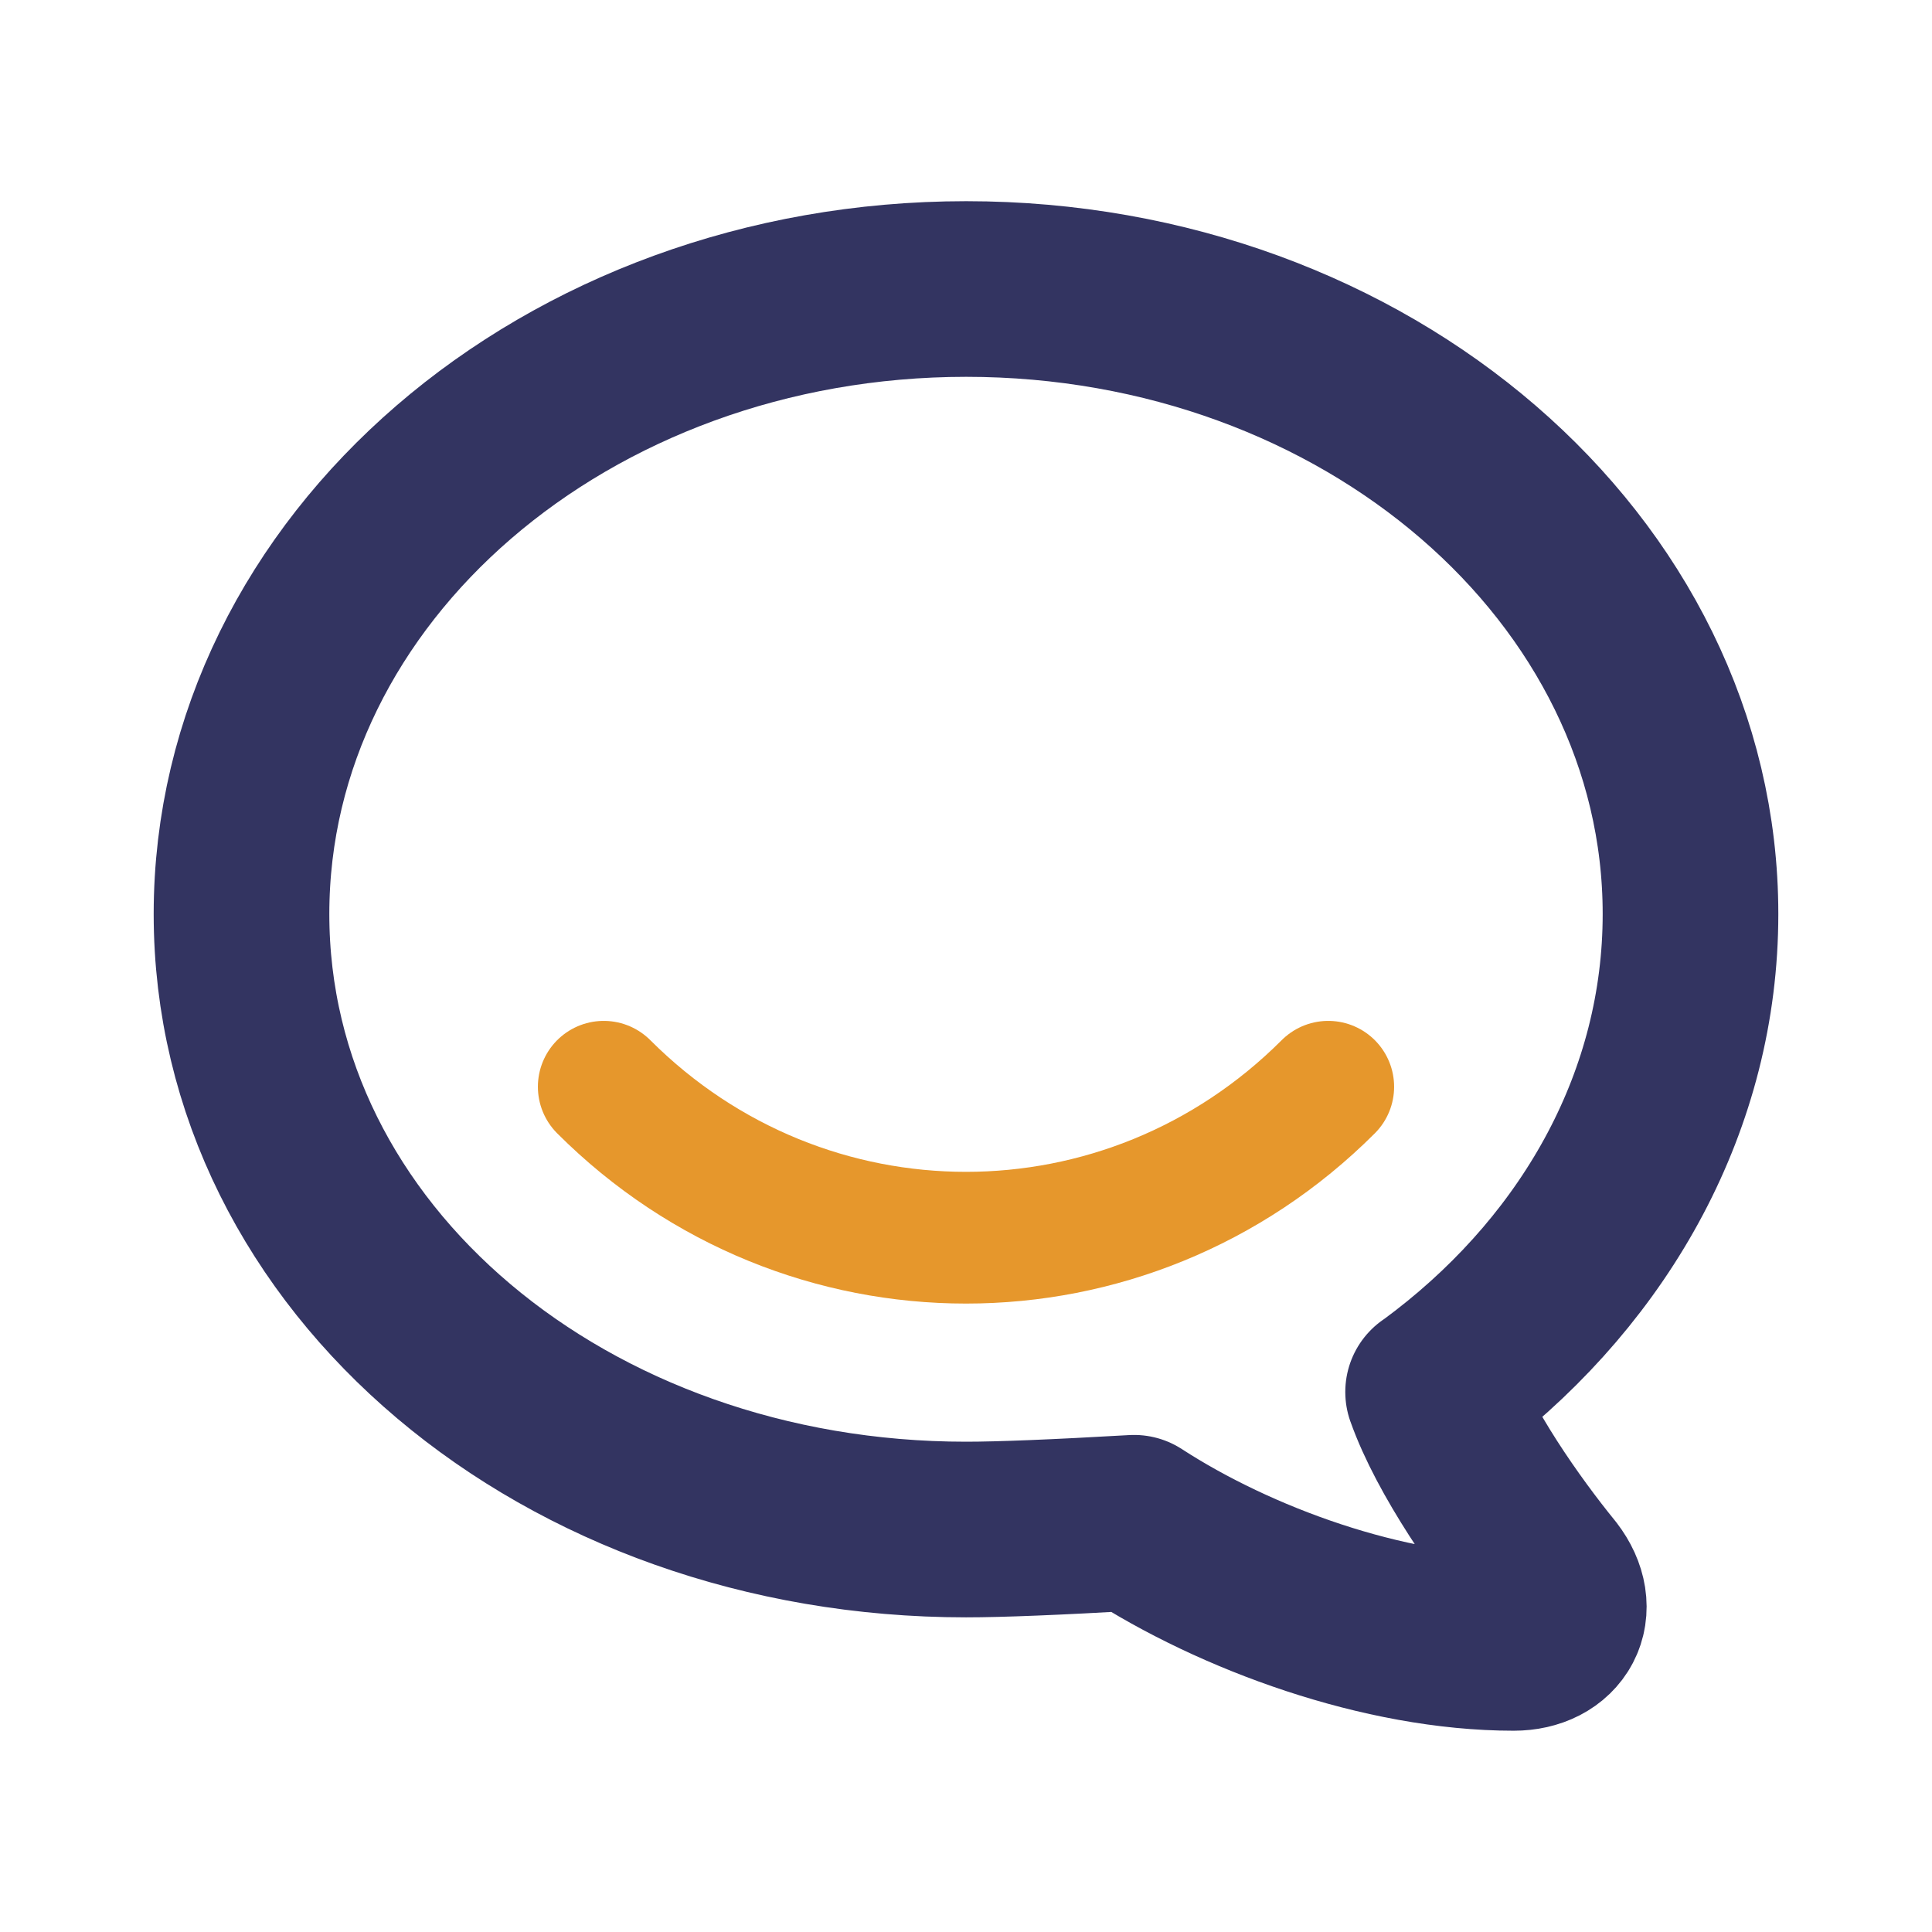 <svg width="22" height="22" viewBox="0 0 22 22" fill="none" xmlns="http://www.w3.org/2000/svg">
<g clip-path="url(#clip0_1_5311)">
<path d="M16.319 15.851C16.319 15.851 16.389 15.801 16.502 15.714C18.191 14.408 19.25 12.515 19.25 10.408C19.25 6.479 15.556 3.291 11.002 3.291C6.446 3.291 2.75 6.479 2.75 10.408C2.75 14.338 6.444 17.417 11 17.417C11.389 17.417 12.027 17.391 12.914 17.34C14.071 18.091 15.759 18.708 17.237 18.708C17.694 18.708 17.91 18.332 17.616 17.949C17.171 17.403 16.557 16.527 16.319 15.85V15.851Z" stroke="#333461" stroke-width="2" stroke-linecap="round" stroke-linejoin="round"/>
<path d="M6.875 12.375C9.167 14.667 12.833 14.667 15.125 12.375" stroke="#E6972C" stroke-width="1.5" stroke-linecap="round" stroke-linejoin="round"/>
</g>
<defs>
<clipPath id="clip0_1_5311">
<rect width="22" height="22" fill="white"/>
</clipPath>
</defs>
</svg>
